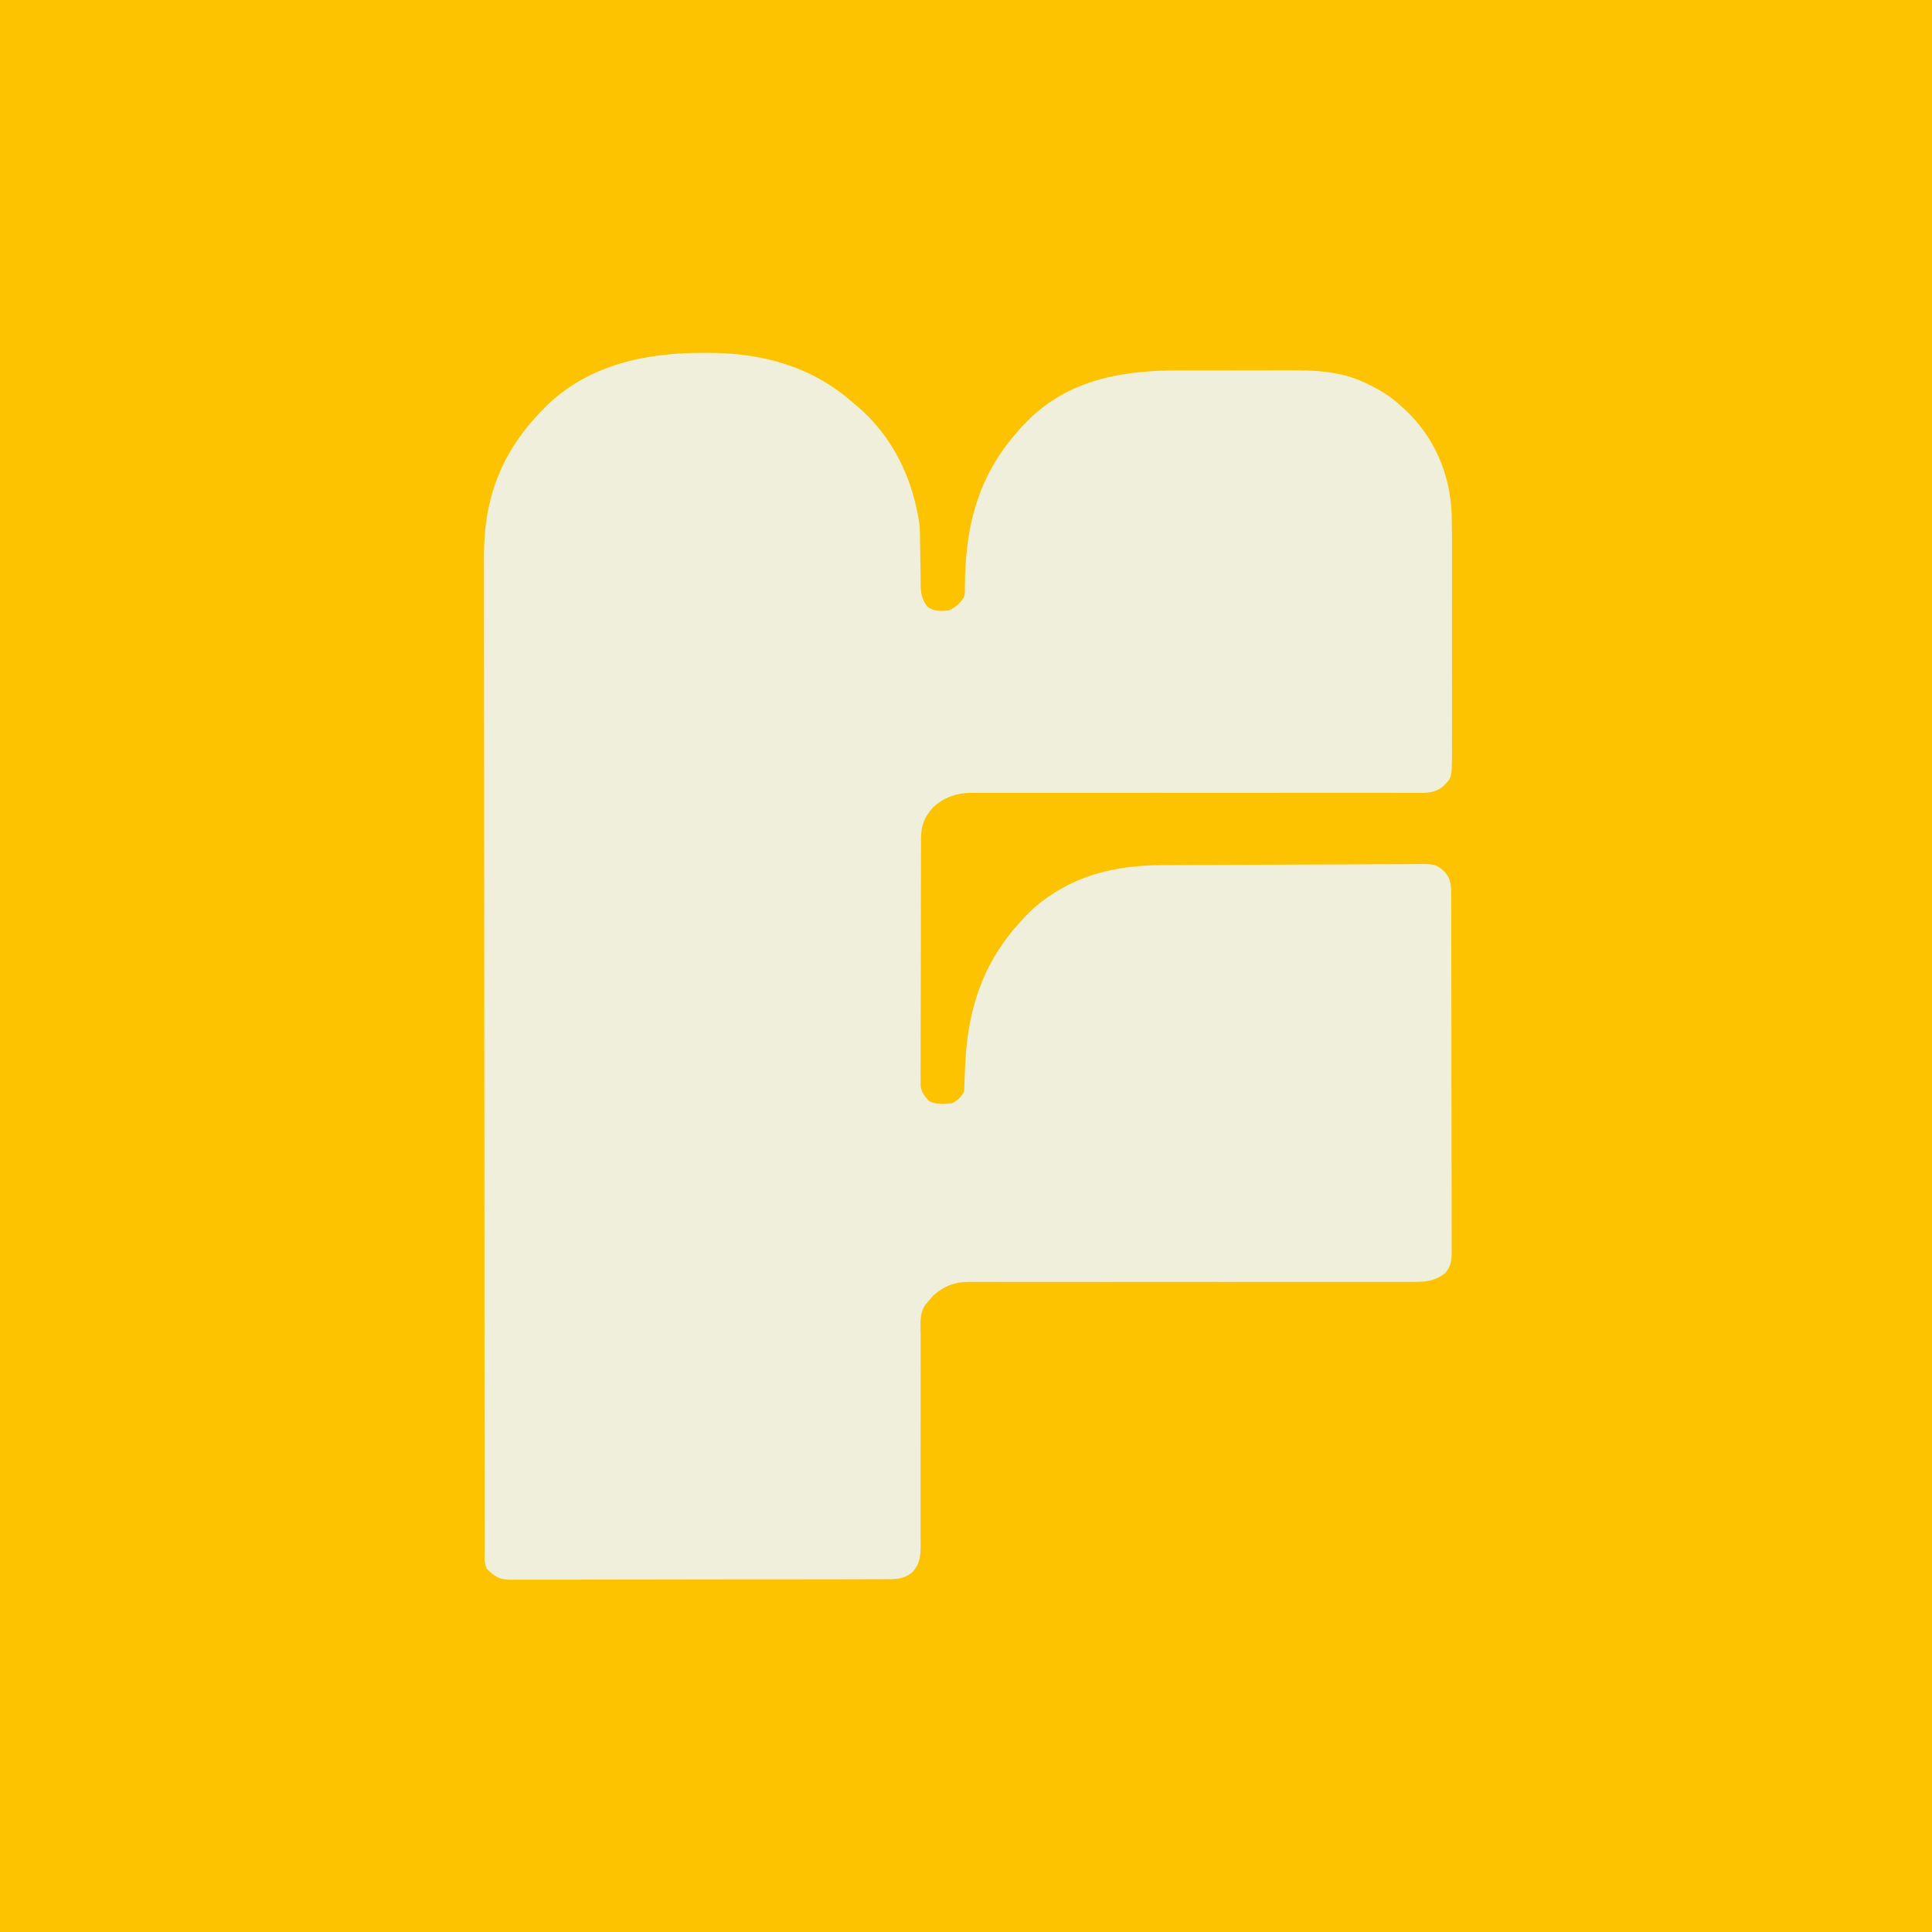 <?xml version="1.0" encoding="UTF-8"?>
<svg version="1.1" xmlns="http://www.w3.org/2000/svg" width="1000" height="1000">
<rect width="100%" height="100%" fill="#333333" stroke="none"/>
<path d="M0 0 C330 0 660 0 1000 0 C1000 330 1000 660 1000 1000 C670 1000 340 1000 0 1000 C0 670 0 340 0 0 Z " fill="#FEC300" transform="translate(0,0)"/>
<path d="M0 0 C1.221 0.001 1.221 0.001 2.466 0.002 C30.195 0.087 55.457 6.752 76.875 25.375 C78.107 26.39 78.107 26.39 79.363 27.426 C98.09 43.356 108.496 65.259 111.875 89.375 C112.029 92.209 112.059 95.041 112.086 97.879 C112.114 99.523 112.143 101.167 112.172 102.811 C112.213 105.38 112.25 107.95 112.276 110.519 C112.304 113.015 112.35 115.509 112.398 118.004 C112.403 119.151 112.403 119.151 112.408 120.321 C112.512 124.837 113.107 127.768 115.875 131.375 C119.297 133.941 122.721 133.739 126.875 133.375 C130.594 131.684 132.7 129.804 134.875 126.375 C135.326 124.118 135.326 124.118 135.281 121.691 C135.301 120.774 135.32 119.857 135.341 118.912 C135.358 117.44 135.358 117.44 135.375 115.938 C136.362 82.454 145.4 56.701 169.883 33.129 C191.215 13.17 218.375 9.052 246.398 9.074 C248.474 9.07 250.549 9.066 252.625 9.061 C256.957 9.054 261.288 9.054 265.62 9.059 C271.133 9.065 276.645 9.048 282.157 9.025 C286.438 9.01 290.72 9.009 295.001 9.012 C297.031 9.012 299.062 9.007 301.093 8.997 C315.884 8.932 330.263 9.285 343.75 16.125 C344.465 16.476 345.18 16.828 345.916 17.19 C351.454 19.991 356.316 23.138 360.875 27.375 C362.118 28.5 362.118 28.5 363.387 29.648 C378.395 43.871 386.434 62.773 387.251 83.343 C387.436 91.086 387.439 98.829 387.412 106.575 C387.402 110.491 387.412 114.406 387.418 118.322 C387.425 124.88 387.416 131.438 387.396 137.997 C387.375 145.567 387.382 153.138 387.404 160.708 C387.422 167.239 387.425 173.769 387.414 180.299 C387.408 184.187 387.407 188.075 387.42 191.962 C387.432 195.608 387.424 199.253 387.401 202.898 C387.393 204.867 387.405 206.837 387.417 208.806 C387.312 219.808 387.312 219.808 382.875 224.375 C378.189 228.136 373.7 227.79 367.964 227.74 C366.455 227.745 366.455 227.745 364.916 227.75 C361.541 227.756 358.167 227.742 354.792 227.728 C352.374 227.729 349.956 227.731 347.538 227.735 C342.328 227.74 337.119 227.736 331.909 227.725 C324.365 227.709 316.822 227.714 309.278 227.726 C297.025 227.745 284.771 227.754 272.517 227.754 C271.784 227.754 271.051 227.754 270.295 227.754 C262.12 227.753 253.945 227.75 245.77 227.743 C245.036 227.742 244.301 227.742 243.545 227.741 C242.811 227.74 242.078 227.74 241.322 227.739 C239.843 227.738 238.364 227.737 236.885 227.735 C236.154 227.735 235.423 227.734 234.67 227.733 C222.468 227.723 210.266 227.733 198.064 227.758 C190.543 227.772 183.023 227.77 175.503 227.747 C169.734 227.73 163.965 227.739 158.196 227.758 C155.834 227.761 153.473 227.756 151.111 227.742 C147.881 227.724 144.652 227.736 141.421 227.756 C140.492 227.743 139.564 227.731 138.607 227.717 C131.103 227.817 124.503 230.002 118.924 235.189 C114.484 240.021 112.63 244.535 112.608 251.144 C112.599 252.296 112.591 253.448 112.582 254.636 C112.583 255.891 112.584 257.146 112.584 258.439 C112.578 259.782 112.572 261.124 112.564 262.467 C112.546 266.105 112.542 269.743 112.54 273.382 C112.539 275.656 112.535 277.93 112.529 280.204 C112.511 288.139 112.503 296.075 112.504 304.01 C112.506 311.405 112.484 318.798 112.453 326.193 C112.427 332.545 112.416 338.898 112.417 345.25 C112.418 349.043 112.412 352.835 112.391 356.627 C112.372 360.193 112.371 363.758 112.386 367.324 C112.389 369.254 112.372 371.184 112.355 373.114 C112.363 374.267 112.372 375.419 112.381 376.606 C112.379 377.606 112.378 378.605 112.377 379.634 C113.013 383.136 114.448 384.823 116.875 387.375 C120.572 389.224 124.84 388.851 128.875 388.375 C131.809 386.579 133.347 385.431 134.875 382.375 C135.005 380.739 135.077 379.098 135.121 377.457 C135.153 376.457 135.184 375.457 135.216 374.427 C135.264 372.823 135.264 372.823 135.312 371.188 C136.553 336.977 146.041 310.807 171.25 287.125 C190.425 270.709 212.565 265.264 237.084 265.166 C238.621 265.157 240.157 265.147 241.694 265.137 C246.714 265.105 251.734 265.085 256.754 265.066 C257.61 265.063 258.466 265.06 259.347 265.056 C267.425 265.026 275.503 264.999 283.58 264.982 C293.891 264.96 304.201 264.918 314.512 264.849 C321.776 264.801 329.04 264.777 336.304 264.77 C340.637 264.765 344.97 264.75 349.304 264.71 C353.378 264.673 357.451 264.665 361.525 264.678 C363.017 264.678 364.508 264.668 366 264.646 C378.658 264.474 378.658 264.474 383.255 268.231 C387.261 272.347 387.022 276.733 387.015 282.181 C387.02 283.386 387.02 283.386 387.024 284.616 C387.033 287.317 387.035 290.019 387.036 292.72 C387.041 294.653 387.046 296.587 387.051 298.52 C387.064 303.778 387.071 309.036 387.075 314.295 C387.078 317.578 387.082 320.861 387.087 324.145 C387.1 334.413 387.11 344.681 387.114 354.949 C387.118 366.812 387.136 378.674 387.165 390.536 C387.186 399.7 387.197 408.864 387.198 418.027 C387.199 423.503 387.205 428.979 387.223 434.454 C387.239 439.604 387.241 444.754 387.233 449.903 C387.232 451.794 387.236 453.685 387.246 455.576 C387.259 458.156 387.253 460.735 387.242 463.315 C387.251 464.065 387.259 464.815 387.267 465.587 C387.225 470.049 386.797 472.947 383.875 476.375 C378.206 480.613 373.65 480.945 366.71 480.867 C365.701 480.872 364.692 480.876 363.652 480.881 C360.279 480.892 356.907 480.875 353.533 480.857 C351.112 480.86 348.69 480.864 346.269 480.869 C341.058 480.878 335.847 480.875 330.636 480.861 C323.093 480.841 315.55 480.848 308.008 480.861 C295.757 480.883 283.507 480.89 271.257 480.884 C270.524 480.884 269.791 480.884 269.037 480.883 C263.093 480.881 257.149 480.877 251.206 480.874 C246.012 480.871 240.818 480.868 235.624 480.866 C234.892 480.865 234.161 480.865 233.407 480.865 C221.203 480.86 208.999 480.87 196.794 480.892 C189.272 480.905 181.75 480.904 174.228 480.884 C168.463 480.87 162.698 480.876 156.933 480.889 C154.571 480.891 152.208 480.887 149.846 480.875 C146.619 480.859 143.394 480.868 140.167 480.883 C139.234 480.872 138.301 480.862 137.34 480.851 C129.908 480.928 124.754 482.888 119.125 487.75 C118.382 488.616 117.64 489.483 116.875 490.375 C116.179 491.163 115.482 491.951 114.765 492.762 C111.63 497.577 112.339 503.266 112.393 508.803 C112.387 510.677 112.387 510.677 112.381 512.589 C112.375 515.298 112.376 518.007 112.389 520.716 C112.41 525.003 112.399 529.29 112.385 533.577 C112.358 542.676 112.365 551.775 112.375 560.875 C112.386 570.7 112.391 580.524 112.358 590.349 C112.344 594.608 112.35 598.866 112.371 603.124 C112.382 606.399 112.368 609.673 112.357 612.947 C112.374 614.71 112.374 614.71 112.392 616.509 C112.346 622.578 112.255 626.748 107.875 631.375 C103.566 634.693 99.624 634.805 94.38 634.769 C93.526 634.776 92.673 634.782 91.793 634.788 C88.934 634.805 86.076 634.8 83.217 634.795 C81.167 634.802 79.117 634.811 77.067 634.821 C71.499 634.843 65.931 634.846 60.362 634.844 C55.715 634.844 51.068 634.852 46.421 634.861 C35.458 634.88 24.496 634.883 13.533 634.876 C2.22 634.869 -9.092 634.892 -20.404 634.929 C-30.115 634.96 -39.825 634.971 -49.536 634.967 C-55.337 634.965 -61.137 634.971 -66.937 634.995 C-72.392 635.018 -77.846 635.016 -83.3 634.995 C-85.302 634.992 -87.304 634.997 -89.306 635.011 C-92.039 635.03 -94.77 635.017 -97.503 634.996 C-98.295 635.009 -99.087 635.021 -99.904 635.034 C-105.621 634.943 -108.126 633.473 -112.125 629.375 C-113.78 626.064 -113.266 622.367 -113.259 618.727 C-113.262 617.817 -113.264 616.906 -113.266 615.968 C-113.273 612.882 -113.273 609.796 -113.272 606.71 C-113.275 604.489 -113.279 602.268 -113.283 600.047 C-113.293 593.916 -113.297 587.785 -113.3 581.654 C-113.303 575.729 -113.311 569.804 -113.319 563.879 C-113.34 547.995 -113.351 532.11 -113.359 516.225 C-113.364 508.709 -113.369 501.193 -113.374 493.676 C-113.392 467.944 -113.407 442.211 -113.414 416.479 C-113.415 414.862 -113.415 413.246 -113.416 411.63 C-113.416 410.828 -113.416 410.027 -113.417 409.201 C-113.418 405.14 -113.419 401.079 -113.42 397.018 C-113.42 396.212 -113.421 395.406 -113.421 394.576 C-113.429 368.468 -113.452 342.361 -113.485 316.254 C-113.519 288.649 -113.539 261.045 -113.542 233.44 C-113.542 230.407 -113.543 227.374 -113.543 224.341 C-113.544 223.594 -113.544 222.847 -113.544 222.077 C-113.546 210.077 -113.562 198.076 -113.582 186.075 C-113.603 173.999 -113.608 161.924 -113.599 149.848 C-113.594 143.31 -113.596 136.772 -113.615 130.235 C-113.633 124.241 -113.632 118.249 -113.616 112.255 C-113.614 110.095 -113.618 107.935 -113.63 105.774 C-113.787 75.347 -104.648 51.201 -83.125 29.375 C-82.334 28.571 -81.542 27.766 -80.727 26.938 C-58.777 5.936 -29.414 -0.074 0 0 Z " fill="#F0EFDB" transform="translate(364.125,182.625)"/>
</svg>
